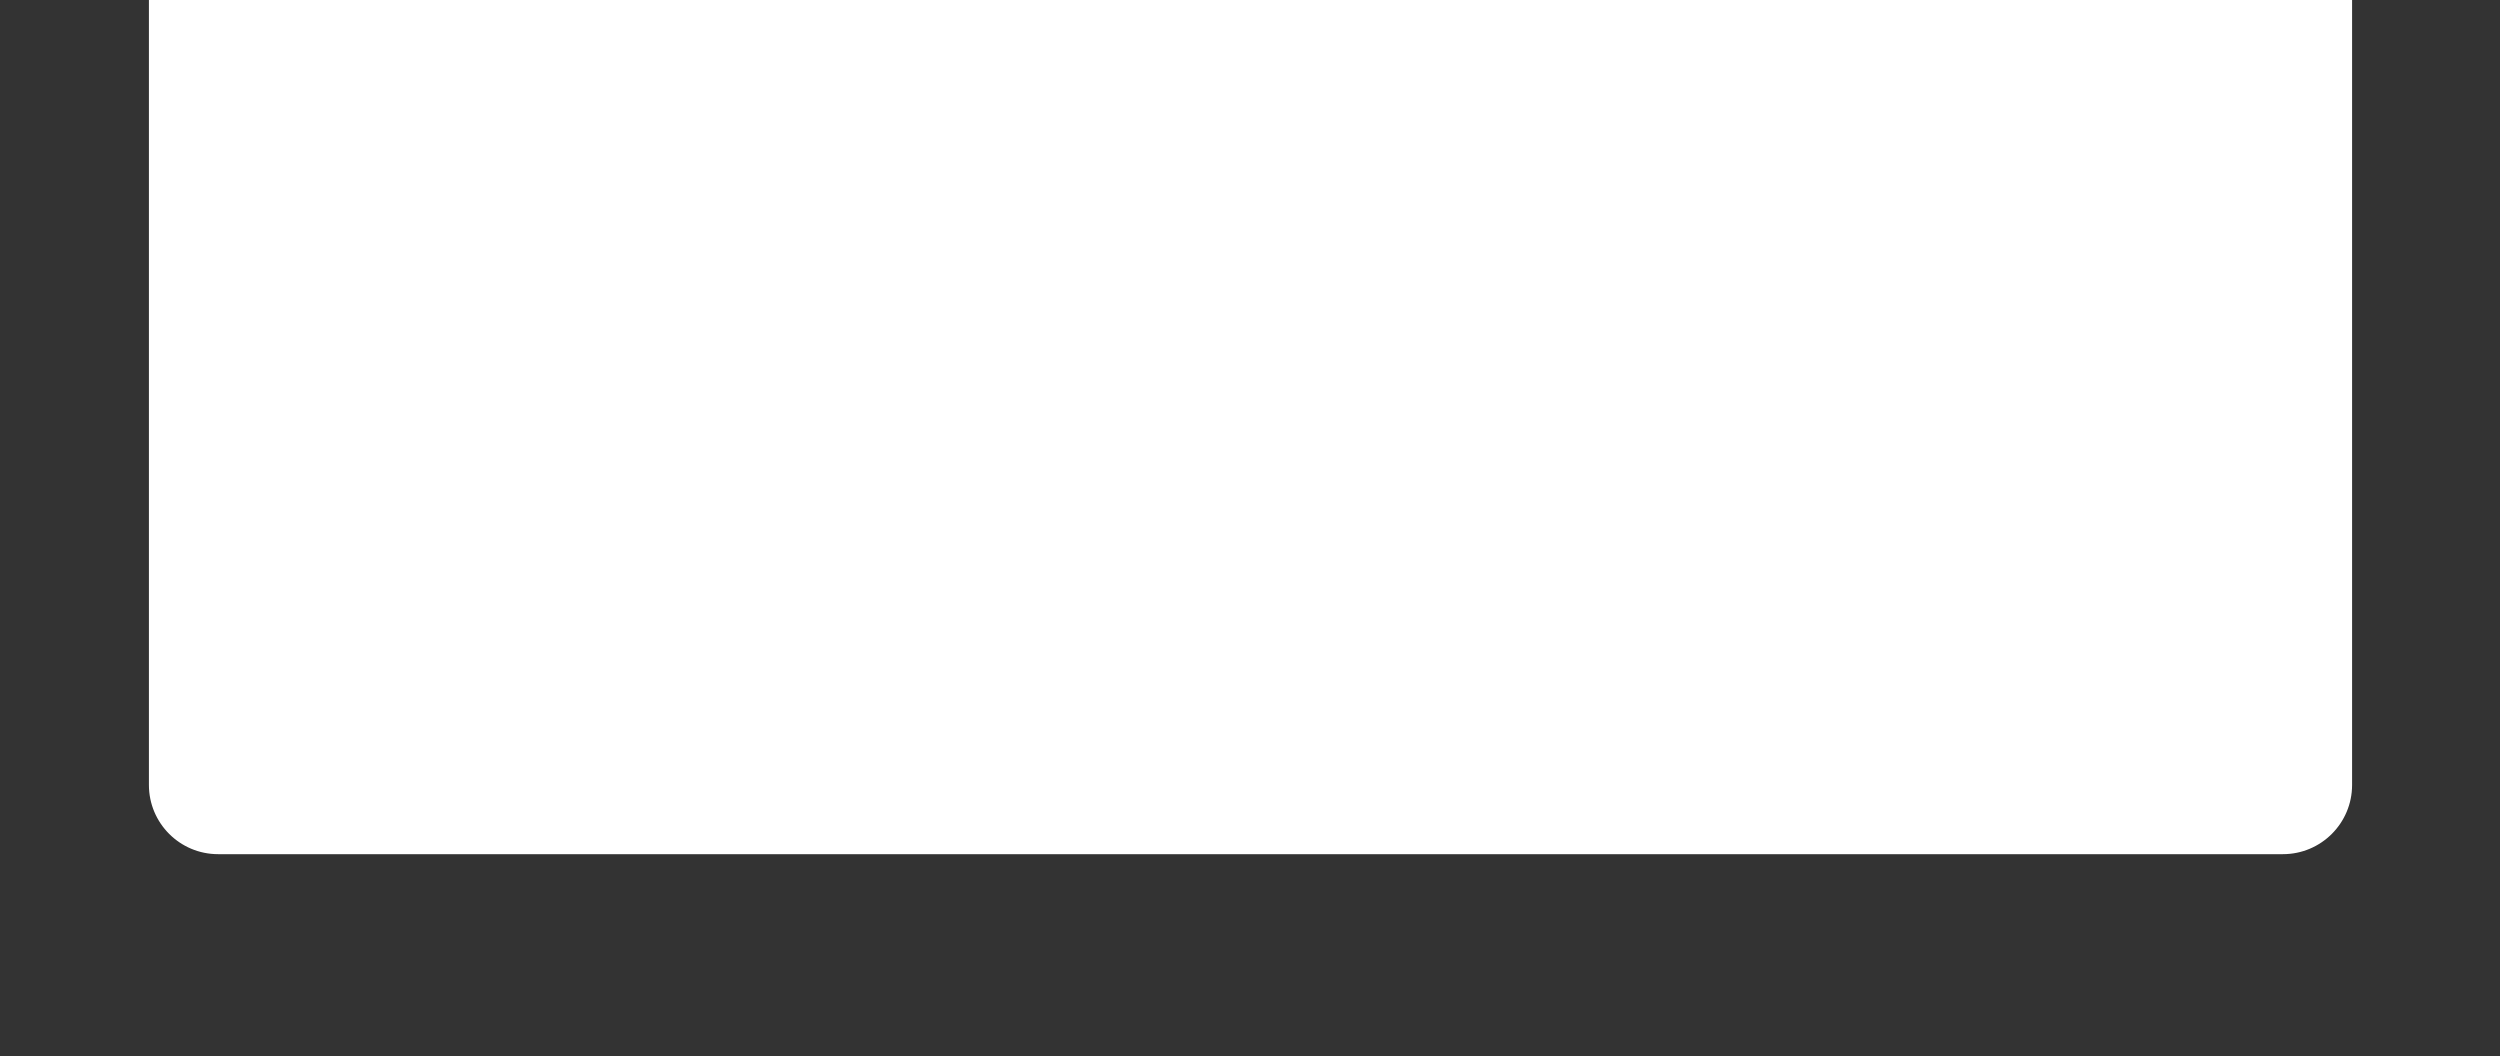 <?xml version="1.0" encoding="UTF-8"?> <svg xmlns="http://www.w3.org/2000/svg" width="1200" height="507" viewBox="0 0 1200 507" fill="none"><rect x="0" y="0" width="1200" height="507" fill="#333333" stroke="none"/> <g clip-path="url(#clip0_391_4834)"> <path d="M71.481 -30.639C71.481 -47.959 85.521 -62 102.841 -62H1095.8C1114.13 -62 1129 -47.133 1129 -28.794V376.795C1129 395.133 1114.13 410 1095.8 410H104.686C86.347 410 71.481 395.133 71.481 376.795V-30.639Z" fill="white"></path> </g> <defs> <clipPath id="clip0_391_4834"> <rect width="1200" height="507" fill="white"></rect> </clipPath> </defs> </svg> 